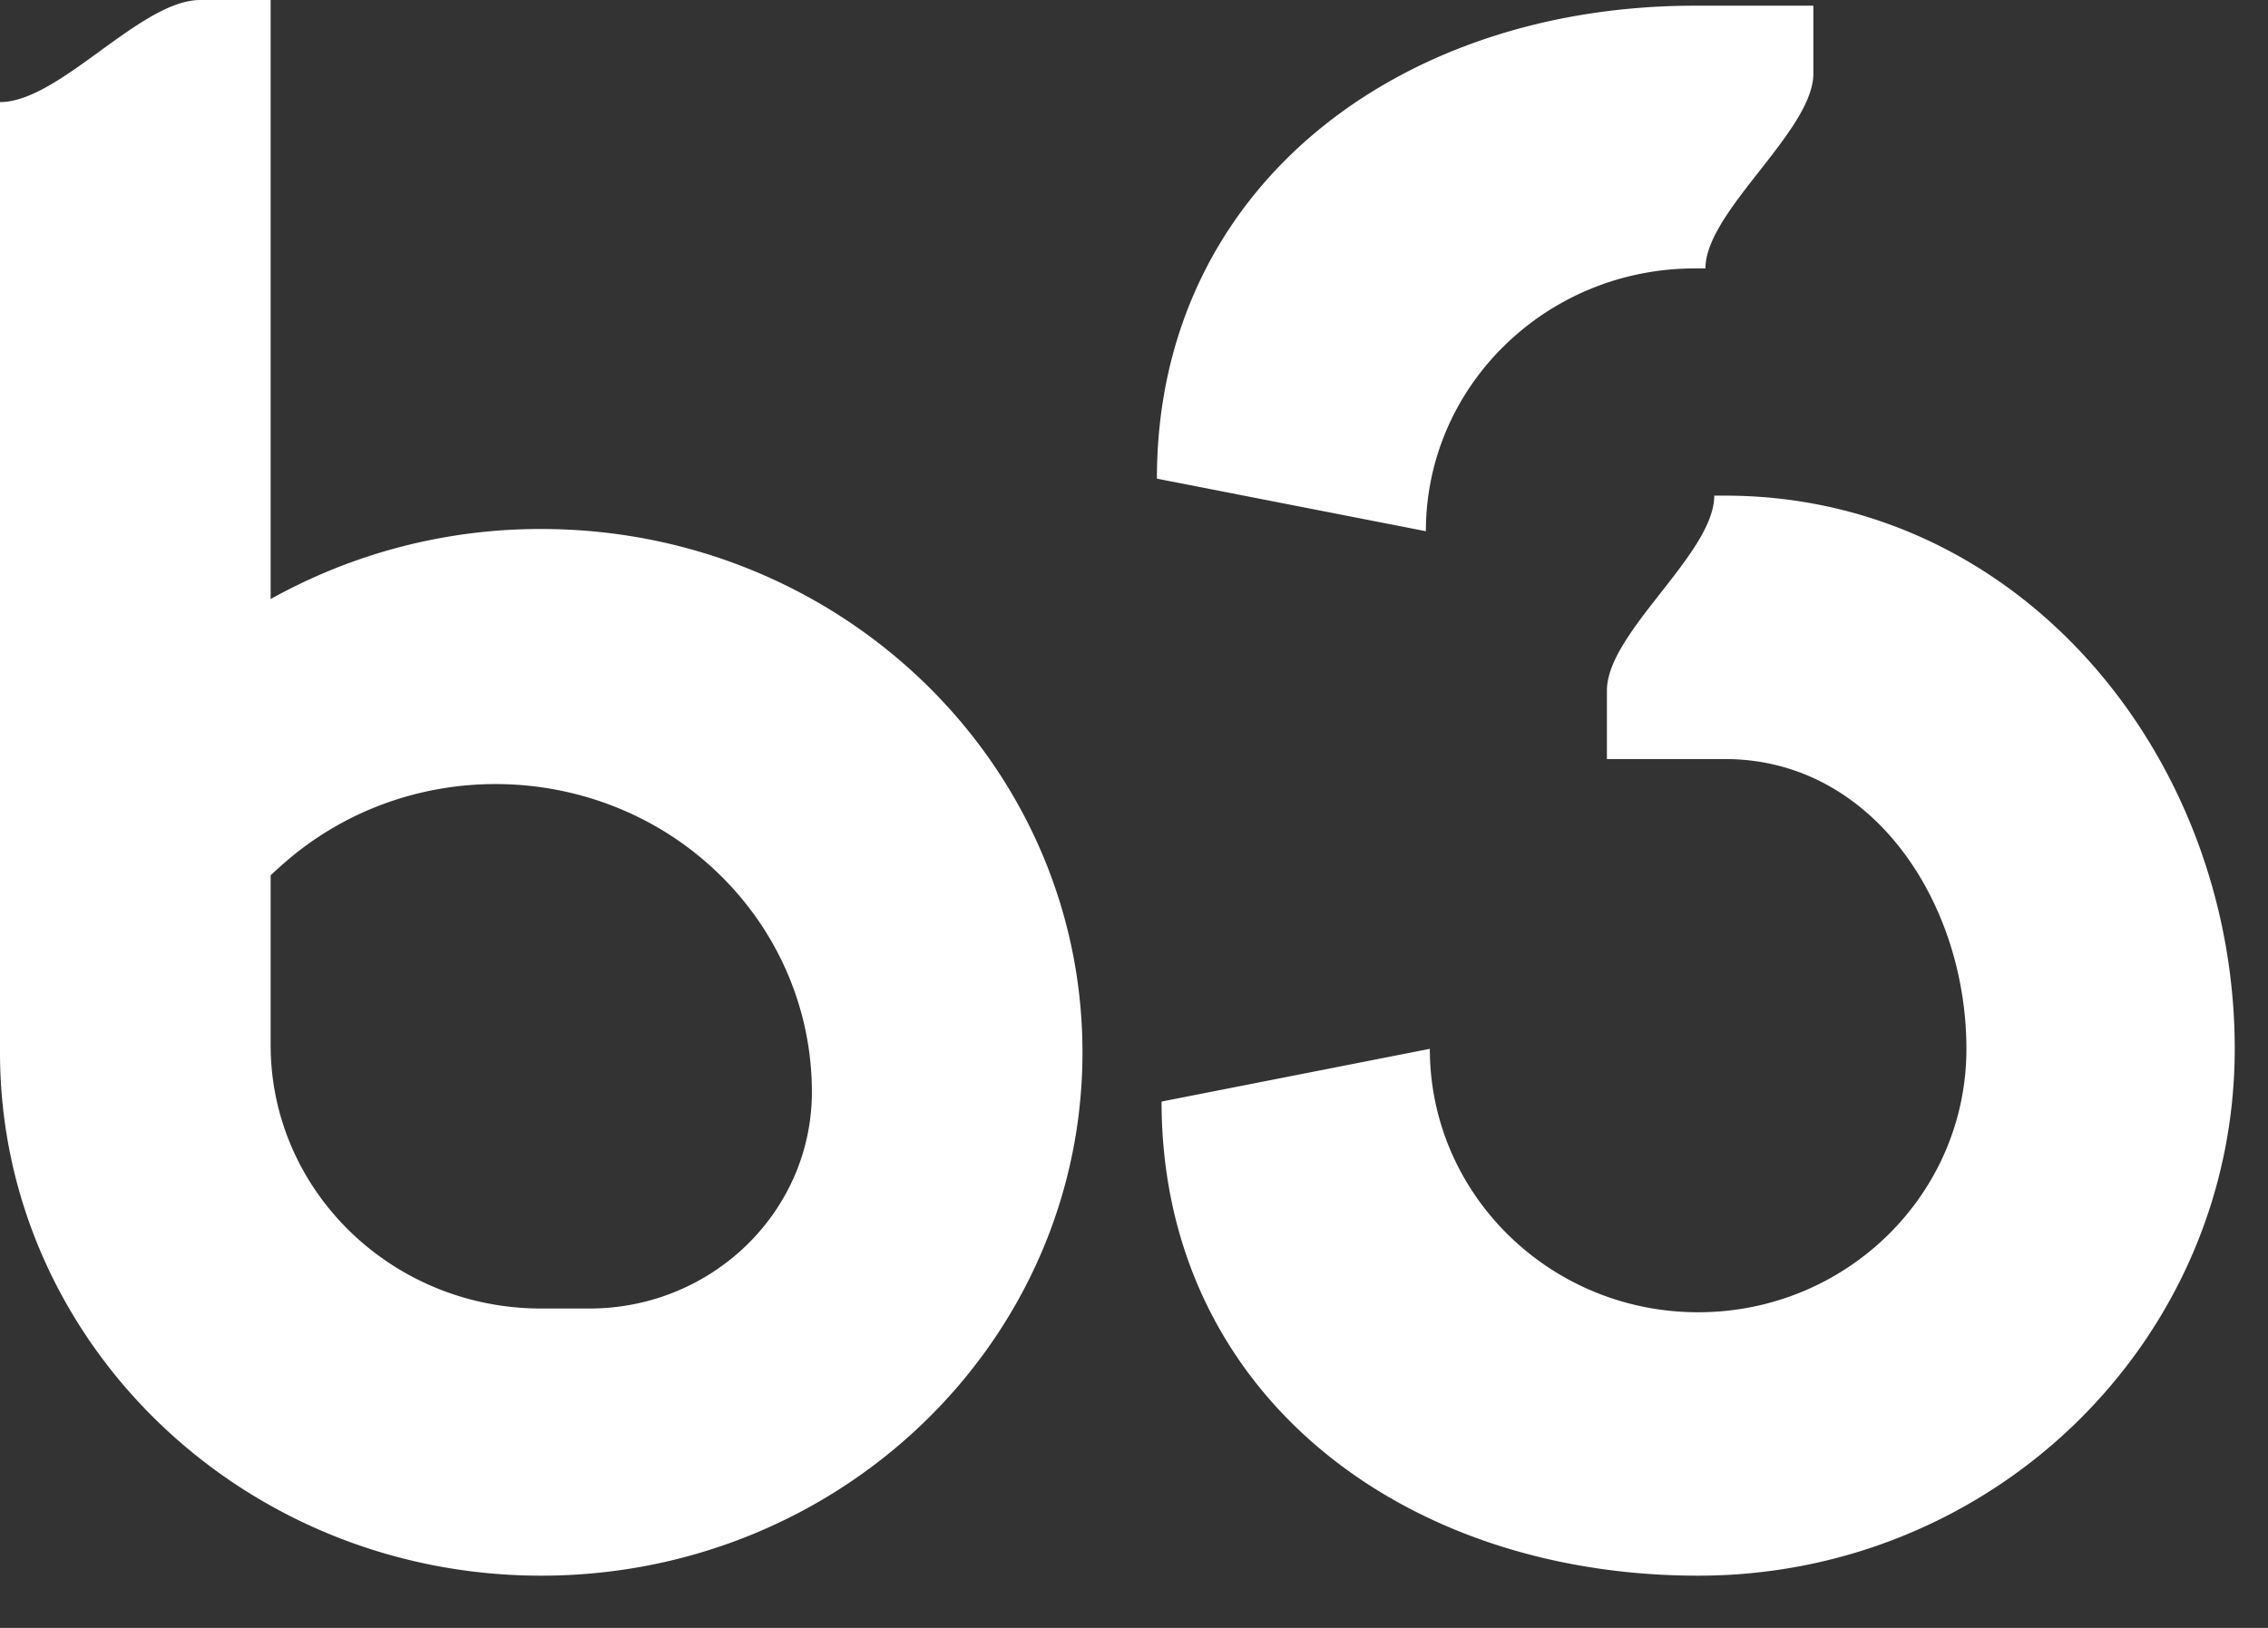 <svg xmlns="http://www.w3.org/2000/svg" width="39" height="28" viewBox="0 0 39 28">
    <rect x="0" y="0" width="39" height="28" fill="#333333" stroke="none"/>
    <path fill="#FFF" fill-rule="evenodd" d="M29.662 8.525c5.096 0 8.766 4.51 8.766 9.515 0 5.005-4.131 9.062-9.227 9.062s-9.227-3.15-9.227-8.155l4.613-.907c0 2.503 2.066 4.531 4.614 4.531s4.613-2.028 4.613-4.53c0-2.503-1.604-4.985-4.152-4.985h-2.03v-1.178c0-1.001 1.844-2.354 1.846-3.353h.184zM10.134 22.507c2.113 0 3.827-1.668 3.827-3.726 0-1.312-.5-2.577-1.404-3.55-2.014-2.17-5.452-2.339-7.68-.378a12.22 12.22 0 0 0-.223.202v2.92c0 2.503 2.083 4.532 4.653 4.532h.827zM9.307 9.099c5.14 0 9.307 4.03 9.307 9.002 0 4.971-4.167 9.001-9.307 9.001-5.14 0-9.307-4.03-9.307-9.001V1.756C1.026 1.755 2.415 0 3.444 0h1.21v10.304a9.507 9.507 0 0 1 4.653-1.205zm19.837-4.482c-2.555 0-4.625 2.024-4.625 4.52l-4.625-.904c0-4.992 4.141-8.135 9.25-8.135h2.038v1.168c0 .986-1.855 2.368-1.856 3.351h-.182z"/>
</svg>
